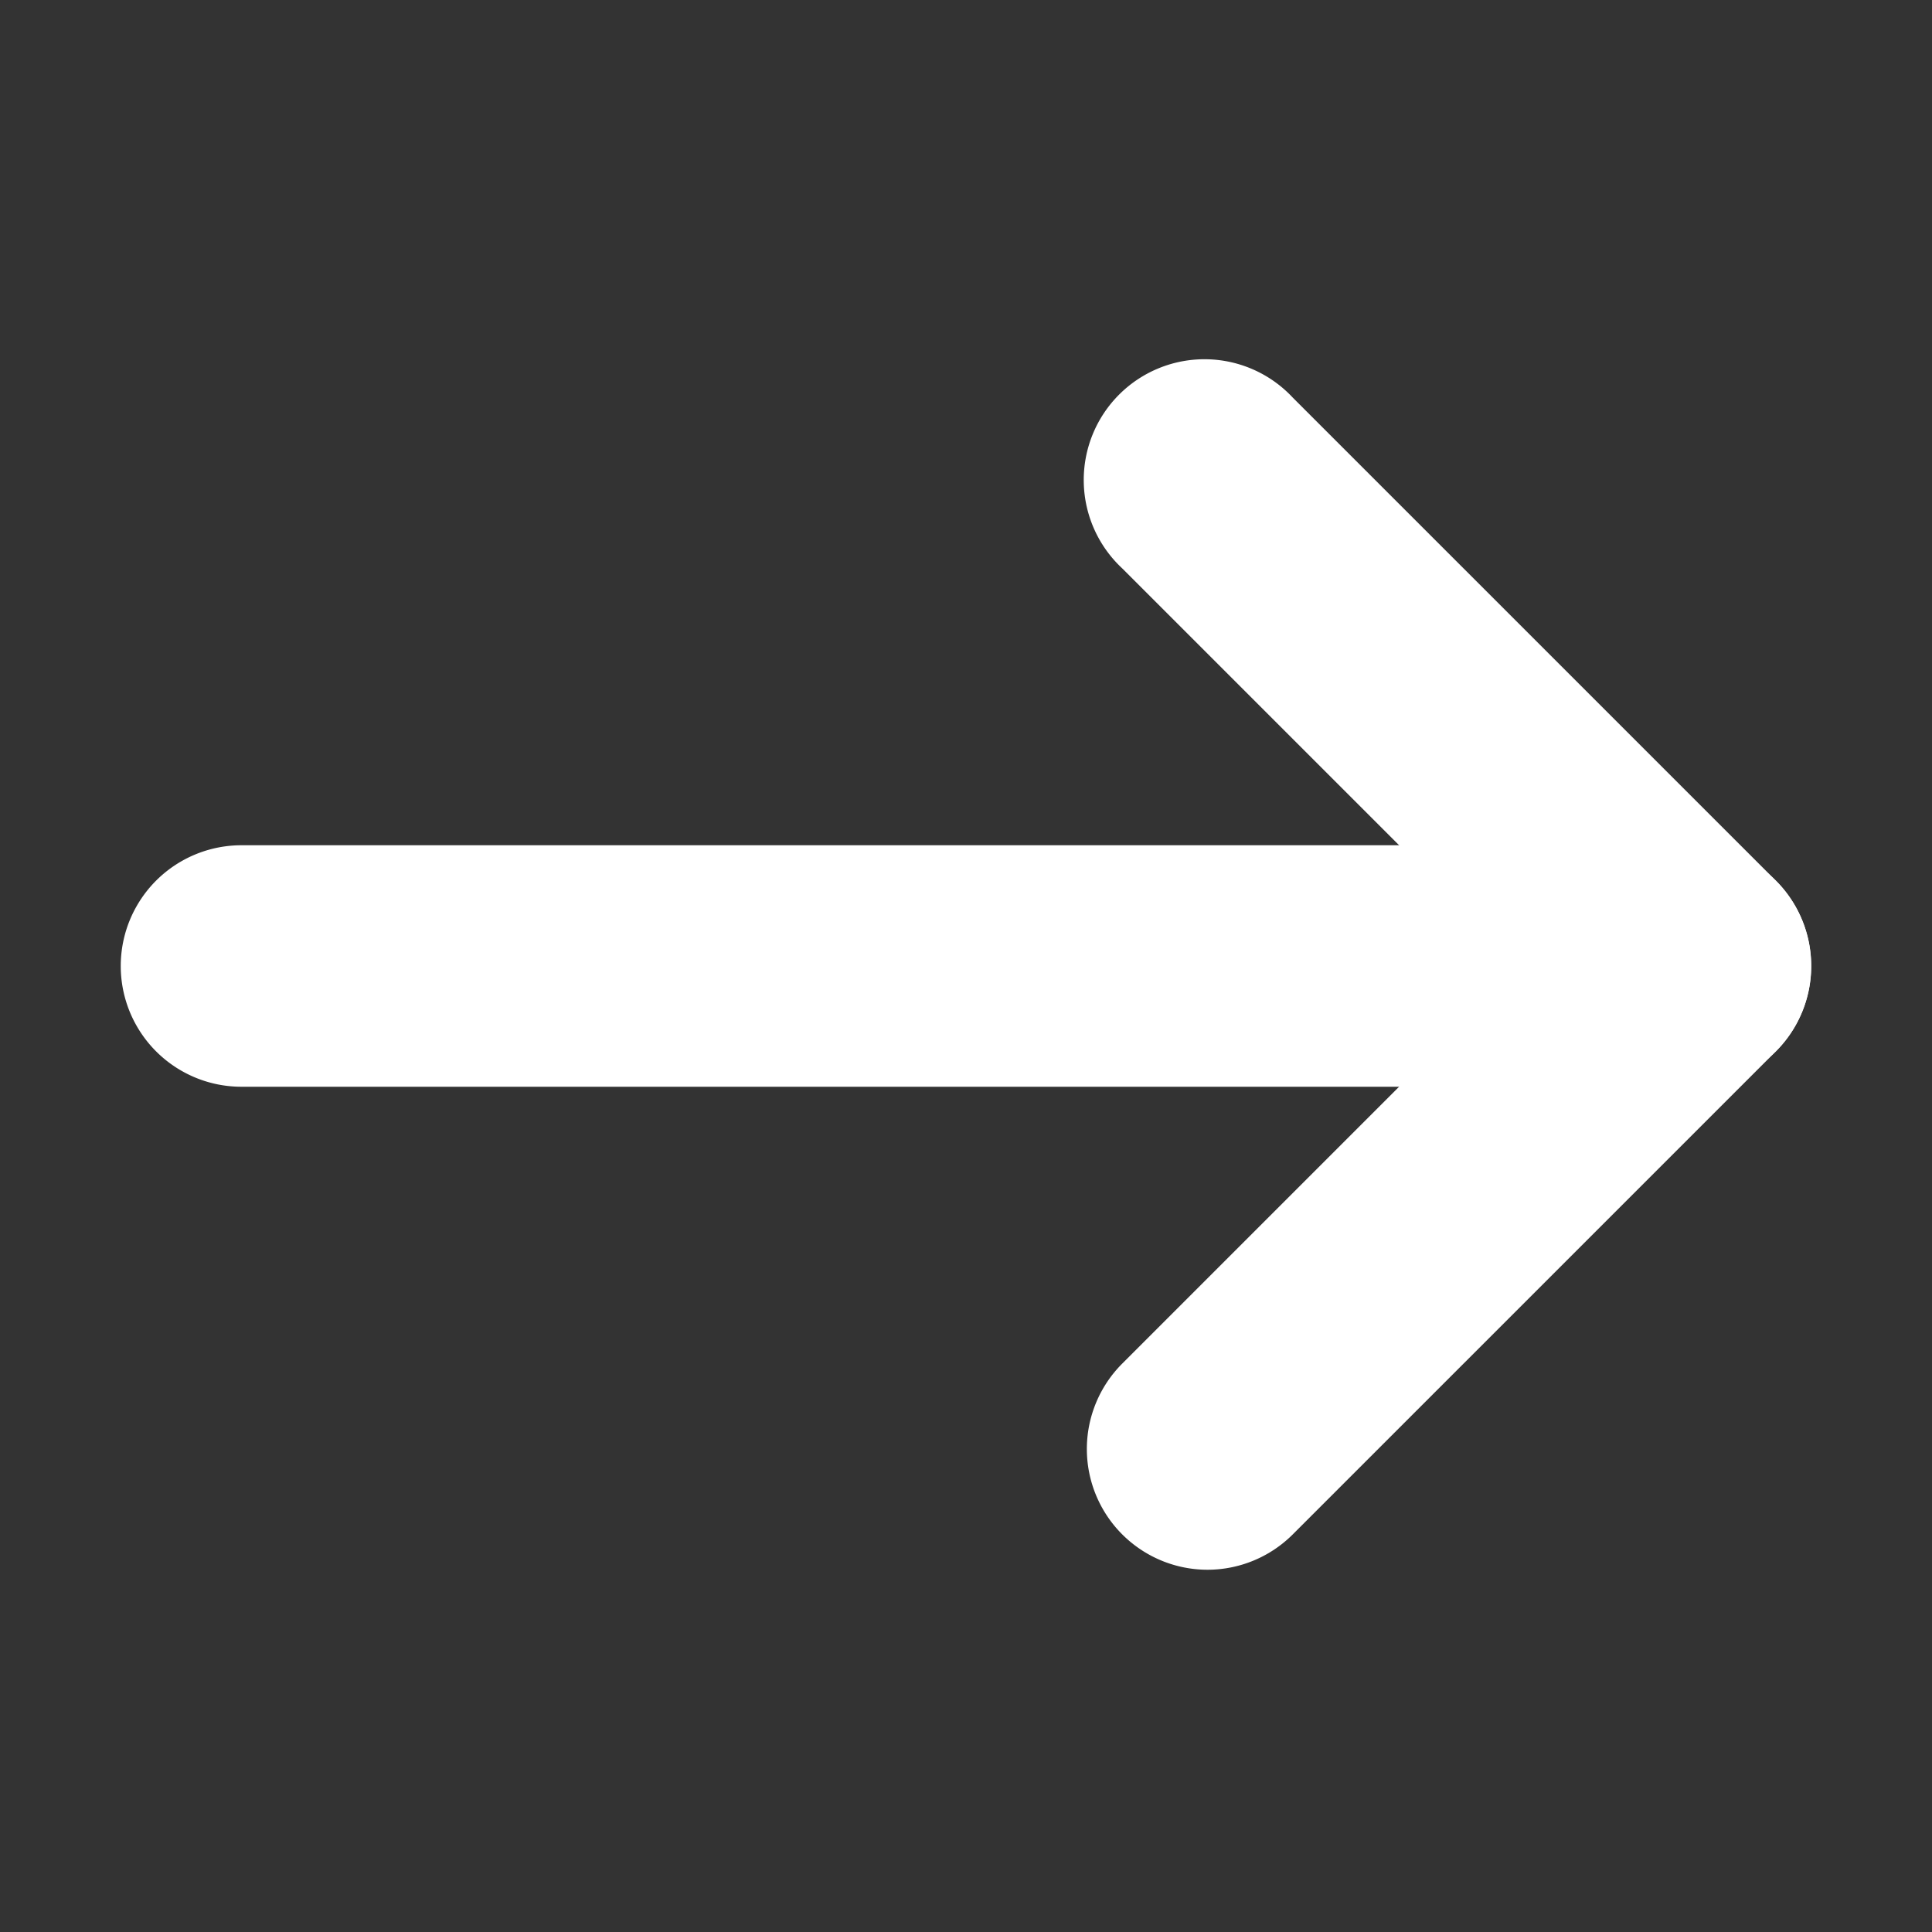 <svg xmlns="http://www.w3.org/2000/svg" version="1.1" xmlns:xlink="http://www.w3.org/1999/xlink" xmlns:svgjs="http://svgjs.com/svgjs" width="512" height="512" x="0" y="0" viewBox="0 0 24 24" style="enable-background:new 0 0 512 512" xml:space="preserve" class=""><rect x="0" y="0" width="24" height="24" fill="#333333" stroke="none"/><g><g data-name="Layer 2"><path d="M3 13.5a1.5 1.5 0 0 1 0-3h18a1.5 1.5 0 0 1 0 3z" fill="#ffffff" data-original="#000000" opacity="1" class=""></path><path d="M15 19.5a1.5 1.5 0 0 1-1.06-2.56L18.88 12l-4.94-4.94a1.5 1.5 0 1 1 2.12-2.12l6 6a1.5 1.5 0 0 1 0 2.12l-6 6a1.5 1.5 0 0 1-1.06.44z" fill="#ffffff" data-original="#000000" opacity="1" class=""></path></g></g></svg>